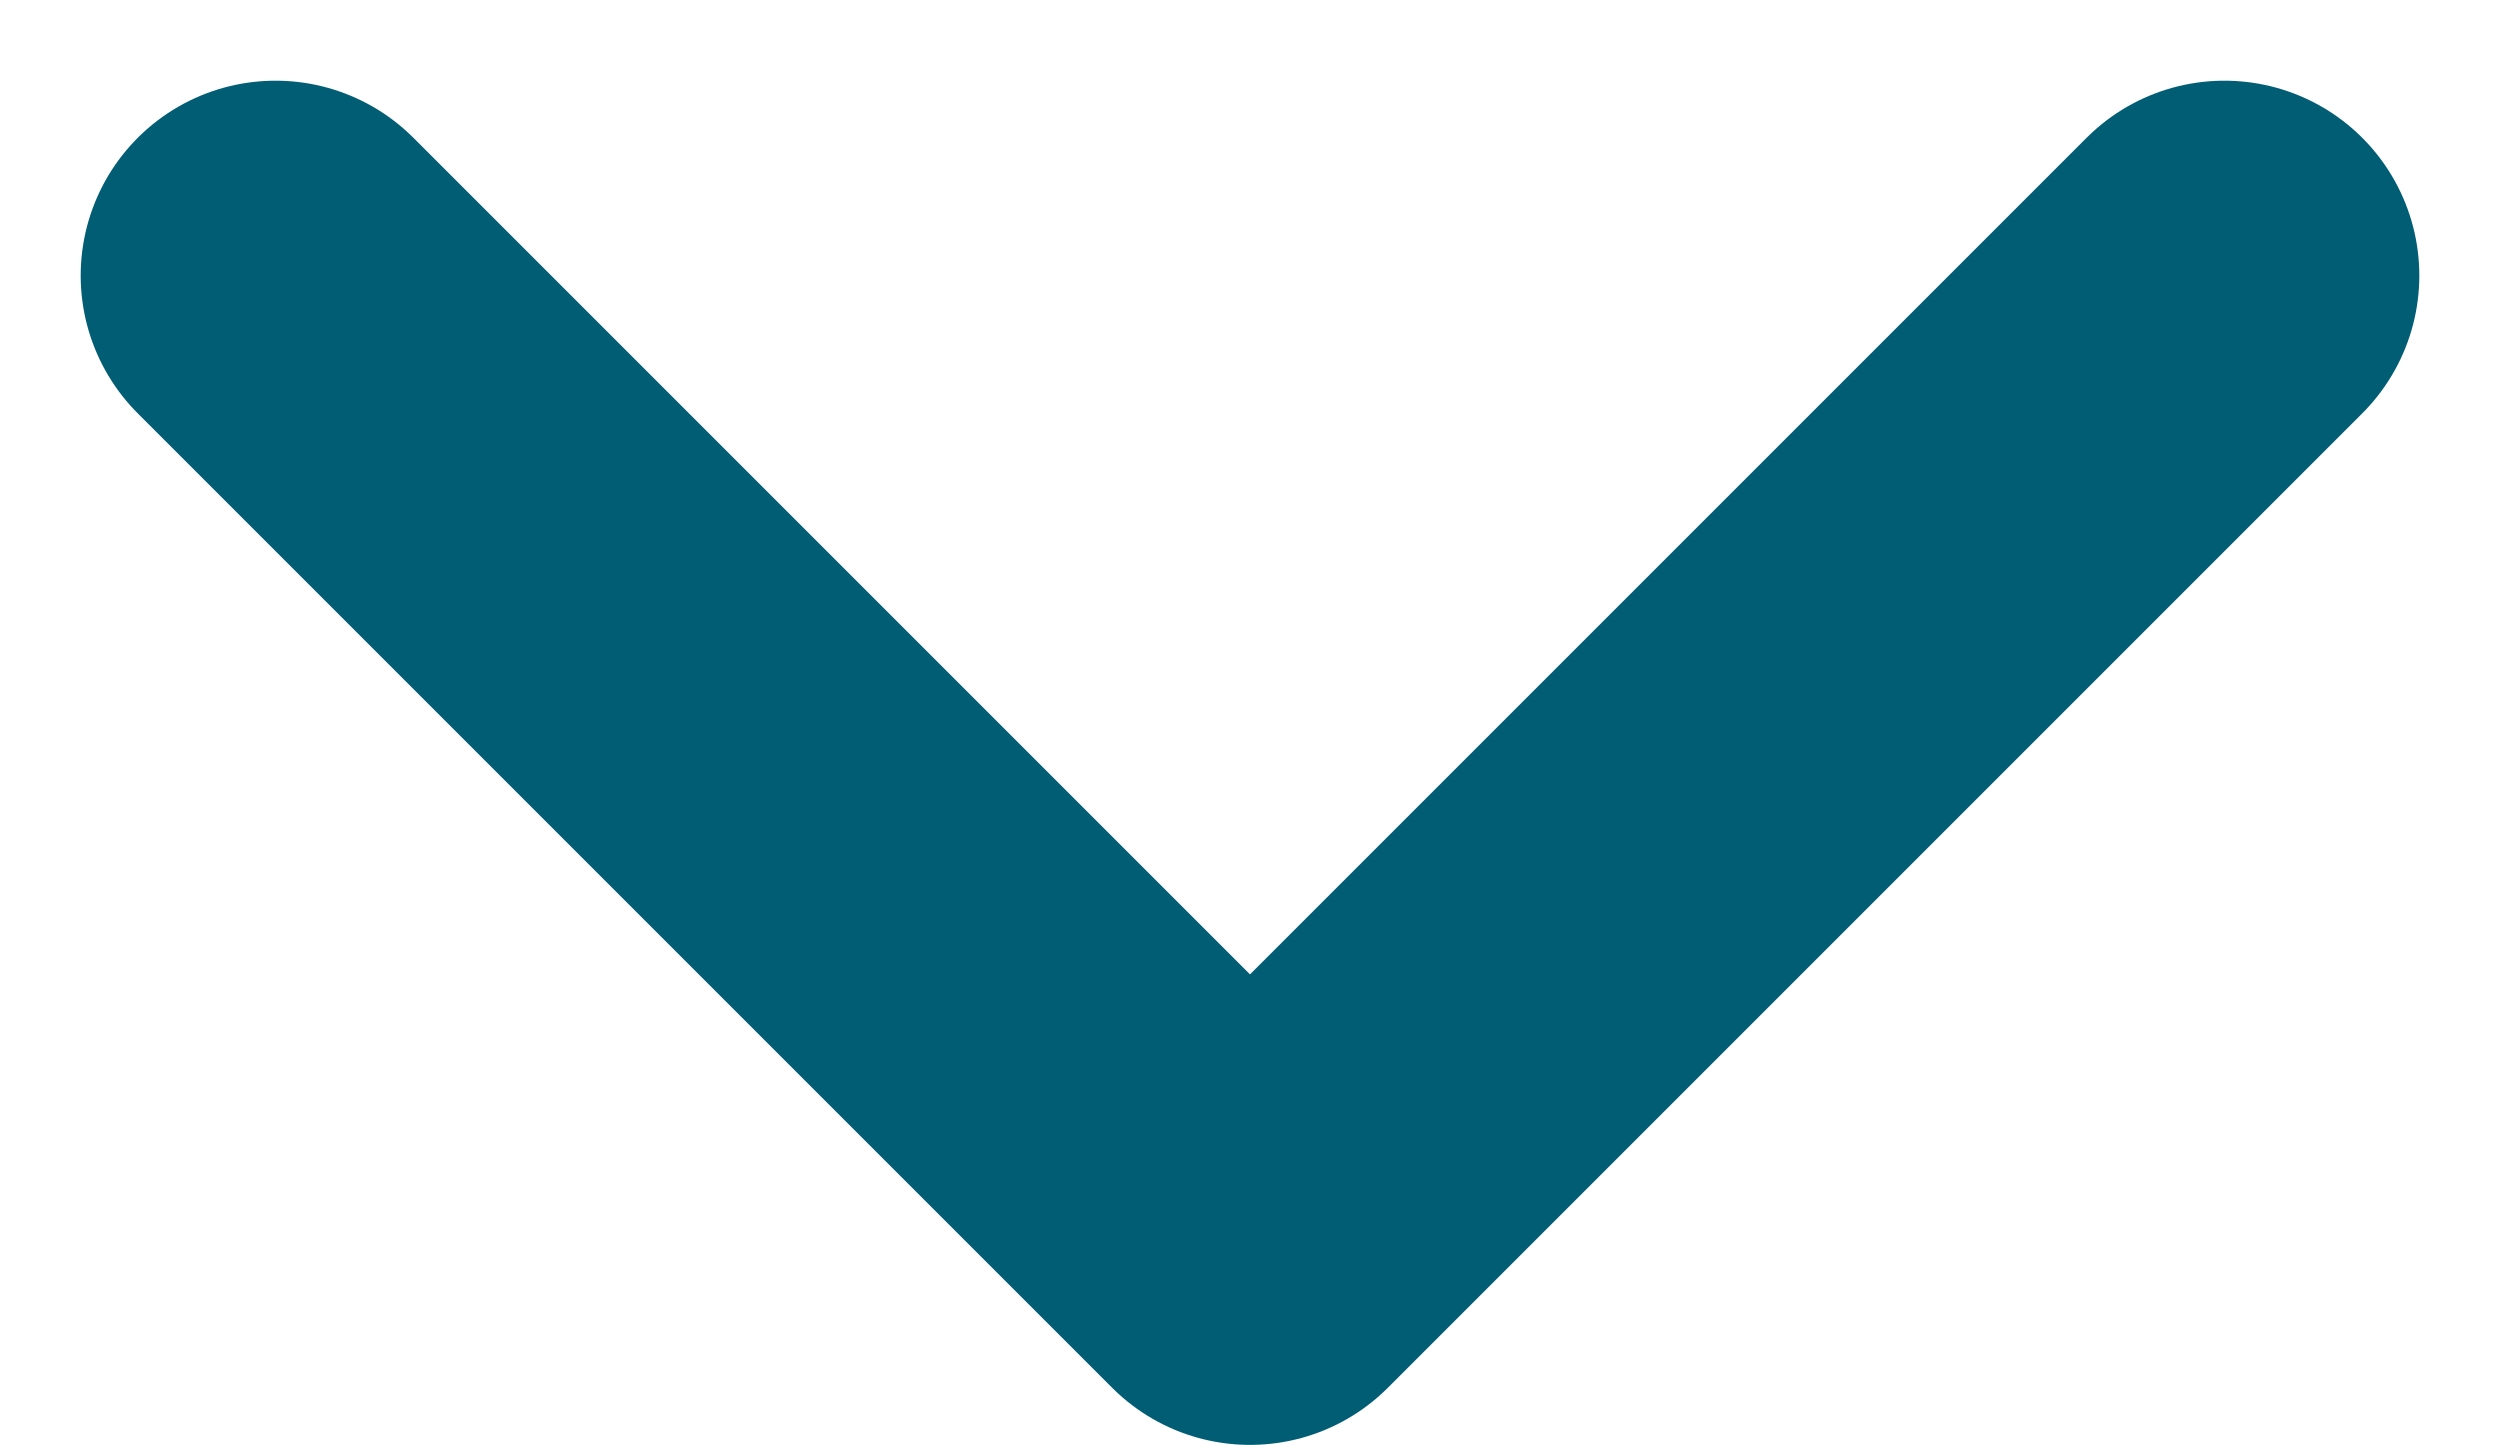 <svg xmlns="http://www.w3.org/2000/svg" width="12.828" height="7.414" viewBox="0 0 12.828 7.414">
  <path id="Tracé_8" data-name="Tracé 8" d="M0,0,5,5l5-5" transform="translate(1.414 1.414)" fill="none" stroke="#005d74" stroke-linecap="round" stroke-linejoin="round" stroke-width="2"/>
</svg>
